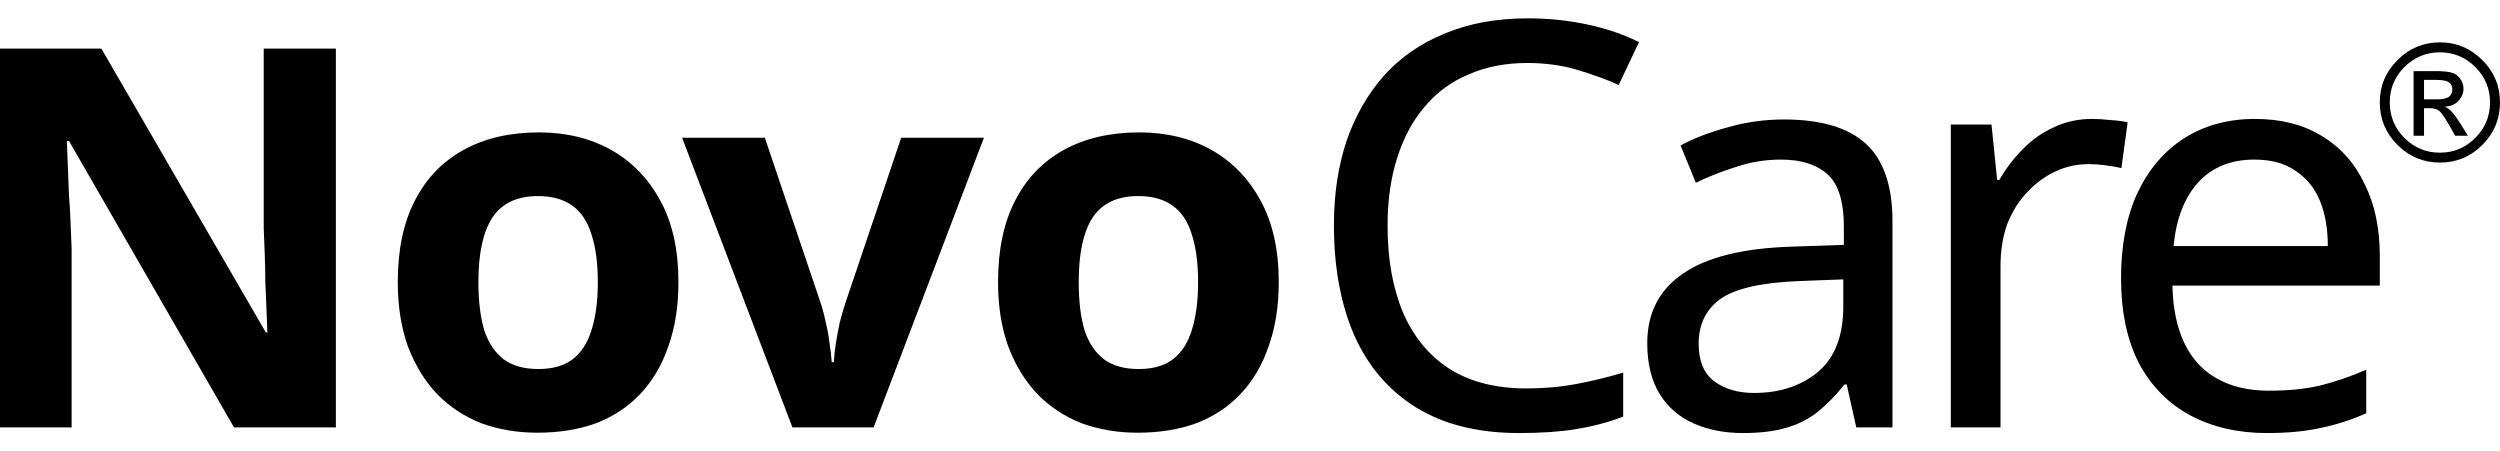 <svg width="72" height="13" viewBox="0 0 72 13" fill="none" xmlns="http://www.w3.org/2000/svg">
<g clip-path="url(#clip0_3730_11482)">
<path d="M9.673 12.309H6.739L1.986 4.058H1.925C1.936 4.312 1.946 4.572 1.956 4.837C1.966 5.092 1.976 5.351 1.986 5.616C2.007 5.871 2.022 6.131 2.032 6.396C2.043 6.65 2.053 6.91 2.063 7.175V12.309H0V1.399H2.919L7.656 9.574H7.701C7.691 9.319 7.681 9.07 7.671 8.825C7.661 8.571 7.651 8.321 7.64 8.076C7.64 7.822 7.635 7.572 7.625 7.328C7.615 7.073 7.605 6.818 7.595 6.564V1.399H9.673V12.309Z" fill="black"/>
<path d="M19.539 8.122C19.539 8.815 19.443 9.431 19.249 9.971C19.066 10.511 18.796 10.97 18.439 11.347C18.093 11.713 17.67 11.993 17.171 12.187C16.672 12.37 16.106 12.462 15.475 12.462C14.894 12.462 14.354 12.37 13.855 12.187C13.366 11.993 12.943 11.713 12.587 11.347C12.23 10.97 11.95 10.511 11.746 9.971C11.553 9.431 11.456 8.815 11.456 8.122C11.456 7.195 11.619 6.416 11.945 5.784C12.271 5.143 12.739 4.654 13.351 4.317C13.962 3.981 14.685 3.813 15.521 3.813C16.305 3.813 16.998 3.981 17.599 4.317C18.2 4.654 18.674 5.143 19.02 5.784C19.366 6.416 19.539 7.195 19.539 8.122ZM13.778 8.122C13.778 8.672 13.835 9.136 13.947 9.513C14.069 9.88 14.257 10.16 14.512 10.353C14.767 10.537 15.098 10.628 15.505 10.628C15.913 10.628 16.239 10.537 16.483 10.353C16.738 10.16 16.921 9.88 17.033 9.513C17.156 9.136 17.217 8.672 17.217 8.122C17.217 7.572 17.156 7.114 17.033 6.747C16.921 6.38 16.738 6.105 16.483 5.922C16.229 5.739 15.898 5.647 15.49 5.647C14.889 5.647 14.451 5.856 14.176 6.273C13.911 6.681 13.778 7.297 13.778 8.122Z" fill="black"/>
<path d="M22.822 12.309L19.644 3.966H22.027L23.632 8.718C23.693 8.902 23.744 9.095 23.785 9.299C23.836 9.503 23.871 9.701 23.892 9.895C23.922 10.088 23.943 10.267 23.953 10.43H24.014C24.024 10.257 24.044 10.073 24.075 9.88C24.106 9.686 24.141 9.493 24.182 9.299C24.233 9.095 24.289 8.902 24.35 8.718L25.955 3.966H28.338L25.16 12.309H22.822Z" fill="black"/>
<path d="M36.828 8.122C36.828 8.815 36.731 9.431 36.537 9.971C36.354 10.511 36.084 10.97 35.727 11.347C35.381 11.713 34.958 11.993 34.459 12.187C33.96 12.37 33.395 12.462 32.763 12.462C32.182 12.462 31.642 12.37 31.143 12.187C30.654 11.993 30.232 11.713 29.875 11.347C29.518 10.97 29.238 10.511 29.035 9.971C28.841 9.431 28.744 8.815 28.744 8.122C28.744 7.195 28.907 6.416 29.233 5.784C29.559 5.143 30.028 4.654 30.639 4.317C31.25 3.981 31.974 3.813 32.809 3.813C33.593 3.813 34.286 3.981 34.887 4.317C35.488 4.654 35.962 5.143 36.308 5.784C36.654 6.416 36.828 7.195 36.828 8.122ZM31.067 8.122C31.067 8.672 31.123 9.136 31.235 9.513C31.357 9.88 31.546 10.16 31.8 10.353C32.055 10.537 32.386 10.628 32.794 10.628C33.201 10.628 33.527 10.537 33.772 10.353C34.026 10.16 34.21 9.88 34.322 9.513C34.444 9.136 34.505 8.672 34.505 8.122C34.505 7.572 34.444 7.114 34.322 6.747C34.21 6.38 34.026 6.105 33.772 5.922C33.517 5.739 33.186 5.647 32.778 5.647C32.177 5.647 31.739 5.856 31.464 6.273C31.199 6.681 31.067 7.297 31.067 8.122Z" fill="black"/>
<path d="M43.982 1.814C43.363 1.814 42.805 1.922 42.306 2.139C41.807 2.345 41.384 2.654 41.036 3.067C40.689 3.468 40.423 3.962 40.239 4.547C40.055 5.122 39.962 5.773 39.962 6.5C39.962 7.455 40.109 8.285 40.402 8.99C40.706 9.695 41.15 10.237 41.736 10.617C42.333 10.997 43.076 11.187 43.965 11.187C44.475 11.187 44.958 11.143 45.414 11.056C45.869 10.97 46.314 10.861 46.748 10.731V12C46.314 12.163 45.864 12.282 45.397 12.358C44.942 12.434 44.394 12.472 43.754 12.472C42.572 12.472 41.584 12.228 40.792 11.74C40.001 11.252 39.404 10.557 39.002 9.657C38.612 8.756 38.417 7.699 38.417 6.484C38.417 5.605 38.536 4.802 38.775 4.075C39.024 3.349 39.382 2.719 39.849 2.188C40.326 1.656 40.912 1.249 41.606 0.967C42.3 0.675 43.098 0.528 43.998 0.528C44.595 0.528 45.17 0.588 45.723 0.707C46.276 0.826 46.77 0.995 47.204 1.212L46.618 2.448C46.26 2.285 45.858 2.139 45.414 2.009C44.98 1.879 44.502 1.814 43.982 1.814Z" fill="black"/>
<path d="M51.379 3.441C52.442 3.441 53.228 3.674 53.738 4.141C54.248 4.607 54.503 5.35 54.503 6.37V12.309H53.461L53.185 11.073H53.12C52.87 11.387 52.61 11.653 52.339 11.87C52.078 12.076 51.775 12.228 51.427 12.325C51.091 12.423 50.679 12.472 50.191 12.472C49.67 12.472 49.198 12.38 48.775 12.195C48.363 12.011 48.037 11.729 47.799 11.349C47.56 10.959 47.441 10.47 47.441 9.885C47.441 9.017 47.782 8.35 48.466 7.883C49.149 7.406 50.202 7.146 51.623 7.102L53.103 7.053V6.533C53.103 5.806 52.946 5.301 52.632 5.019C52.317 4.737 51.872 4.596 51.297 4.596C50.842 4.596 50.408 4.667 49.995 4.808C49.583 4.938 49.198 5.09 48.84 5.263L48.401 4.189C48.78 3.983 49.23 3.81 49.751 3.669C50.272 3.517 50.814 3.441 51.379 3.441ZM51.802 8.095C50.717 8.138 49.963 8.312 49.54 8.615C49.127 8.919 48.921 9.348 48.921 9.901C48.921 10.389 49.068 10.747 49.361 10.975C49.664 11.203 50.05 11.317 50.516 11.317C51.254 11.317 51.867 11.116 52.355 10.715C52.843 10.302 53.087 9.673 53.087 8.827V8.046L51.802 8.095Z" fill="black"/>
<path d="M60.251 3.425C60.414 3.425 60.588 3.435 60.772 3.457C60.967 3.468 61.135 3.49 61.276 3.522L61.097 4.84C60.956 4.808 60.799 4.781 60.626 4.759C60.463 4.737 60.306 4.726 60.154 4.726C59.817 4.726 59.497 4.797 59.194 4.938C58.89 5.079 58.619 5.28 58.38 5.54C58.141 5.789 57.952 6.093 57.81 6.451C57.68 6.809 57.615 7.211 57.615 7.655V12.309H56.183V3.587H57.355L57.518 5.182H57.583C57.767 4.857 57.989 4.564 58.25 4.303C58.51 4.032 58.809 3.821 59.145 3.669C59.481 3.506 59.85 3.425 60.251 3.425Z" fill="black"/>
<path d="M64.942 3.425C65.691 3.425 66.331 3.587 66.862 3.913C67.405 4.238 67.817 4.699 68.099 5.296C68.392 5.882 68.538 6.571 68.538 7.362V8.225H62.566C62.588 9.212 62.838 9.966 63.315 10.487C63.803 10.997 64.481 11.252 65.349 11.252C65.902 11.252 66.391 11.203 66.814 11.105C67.248 10.997 67.692 10.845 68.148 10.649V11.902C67.703 12.098 67.264 12.239 66.83 12.325C66.396 12.423 65.881 12.472 65.284 12.472C64.46 12.472 63.727 12.304 63.087 11.967C62.458 11.631 61.964 11.132 61.606 10.47C61.259 9.798 61.086 8.979 61.086 8.013C61.086 7.059 61.243 6.24 61.558 5.556C61.883 4.873 62.333 4.347 62.908 3.978C63.494 3.609 64.172 3.425 64.942 3.425ZM64.926 4.596C64.243 4.596 63.7 4.819 63.299 5.263C62.908 5.697 62.675 6.305 62.599 7.086H67.041C67.041 6.587 66.966 6.153 66.814 5.784C66.662 5.415 66.428 5.128 66.114 4.922C65.81 4.705 65.414 4.596 64.926 4.596Z" fill="black"/>
<path d="M70.273 1.22C70.745 1.22 71.151 1.39 71.491 1.73C71.83 2.068 72 2.474 72 2.95C72 3.426 71.831 3.833 71.493 4.173C71.155 4.512 70.748 4.682 70.273 4.682C69.796 4.682 69.387 4.513 69.048 4.175C68.708 3.835 68.538 3.427 68.538 2.95C68.538 2.474 68.708 2.068 69.048 1.73C69.387 1.39 69.796 1.22 70.273 1.22ZM70.268 4.397C70.664 4.397 71.004 4.256 71.287 3.973C71.571 3.689 71.713 3.348 71.713 2.95C71.713 2.552 71.572 2.213 71.289 1.931C71.006 1.649 70.666 1.507 70.268 1.507C69.871 1.507 69.53 1.649 69.247 1.931C68.966 2.213 68.825 2.552 68.825 2.95C68.825 3.348 68.966 3.689 69.247 3.973C69.53 4.256 69.871 4.397 70.268 4.397ZM71.076 3.909H70.709C70.478 3.488 70.326 3.251 70.254 3.198C70.184 3.144 70.096 3.117 69.99 3.117H69.812V3.909H69.511V2.048H70.156C70.348 2.048 70.497 2.062 70.601 2.09C70.705 2.117 70.789 2.176 70.853 2.266C70.917 2.355 70.949 2.45 70.949 2.551C70.949 2.678 70.903 2.793 70.812 2.897C70.72 3.001 70.588 3.059 70.417 3.072V3.081C70.529 3.107 70.673 3.262 70.851 3.546L71.076 3.909ZM69.812 2.861H70.179C70.347 2.861 70.464 2.836 70.53 2.787C70.595 2.737 70.628 2.667 70.628 2.578C70.628 2.491 70.596 2.423 70.532 2.374C70.469 2.325 70.344 2.301 70.156 2.301H69.812V2.861Z" fill="black"/>
</g>
<defs>
<clipPath id="clip0_3730_11482">
<rect width="72" height="11.944" fill="white" transform="translate(0 0.528)"/>
</clipPath>
</defs>
</svg>
